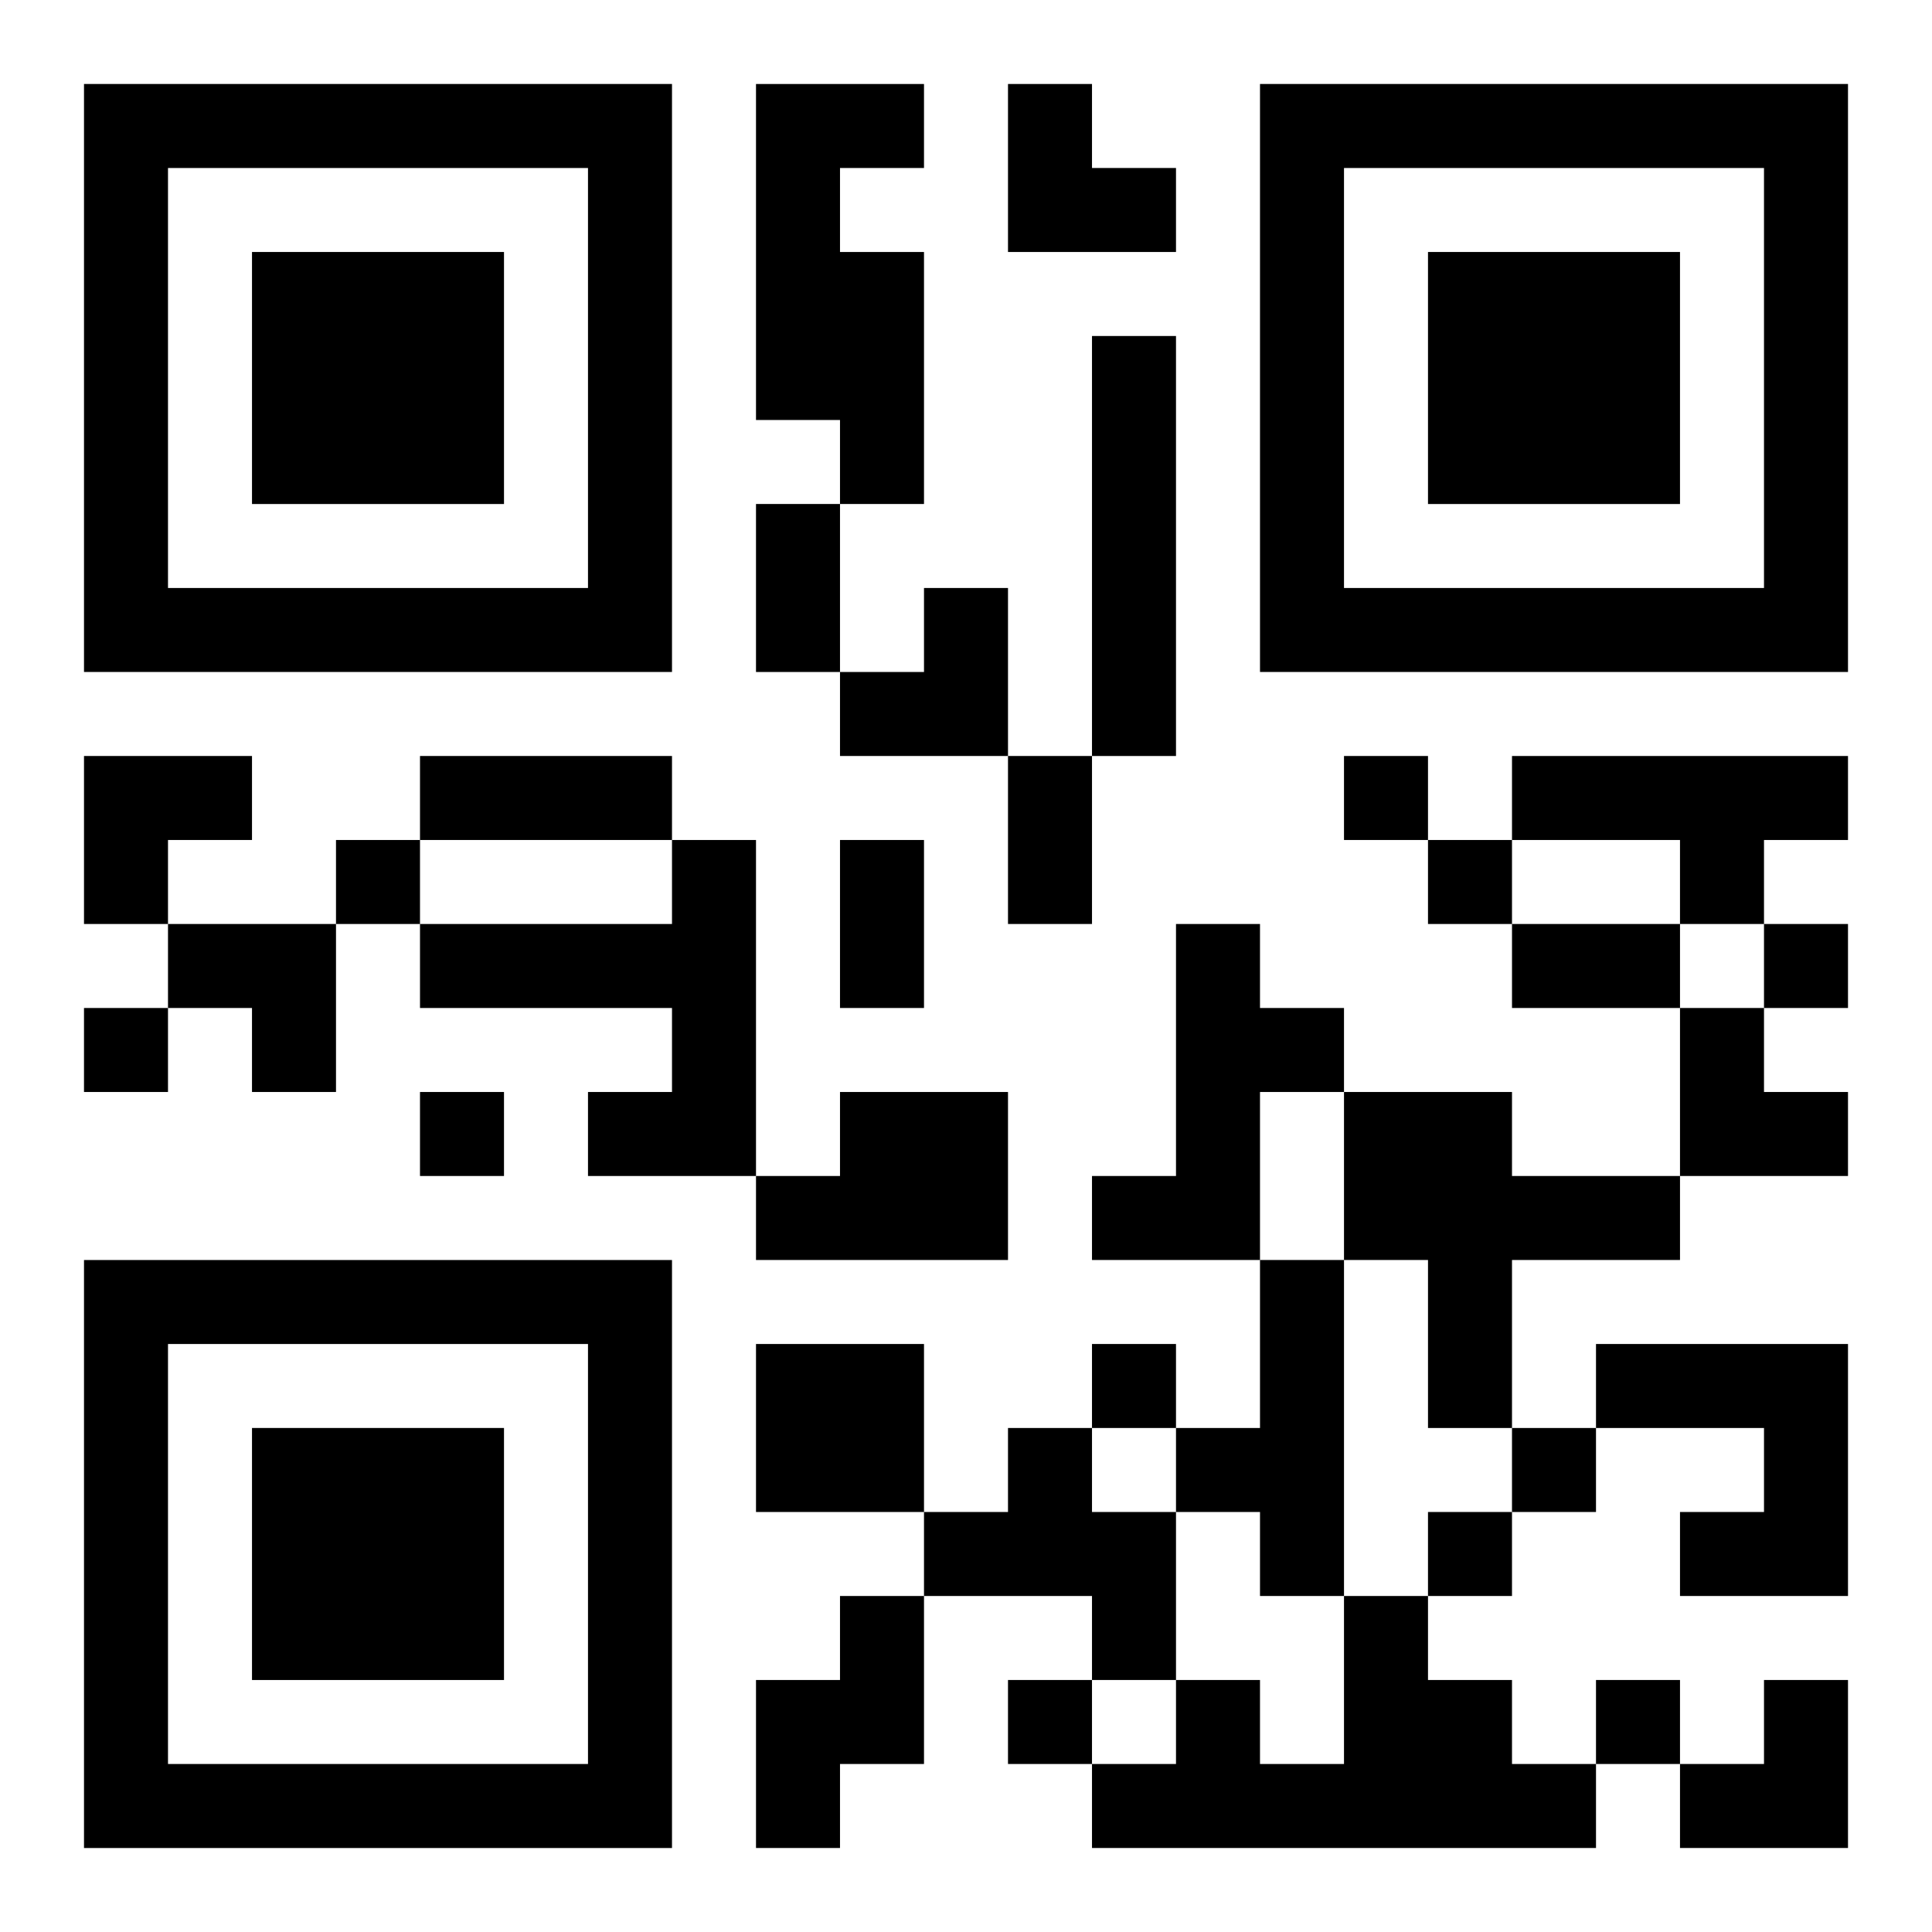 <?xml version="1.0" encoding="UTF-8"?>
<svg width="250" height="250" baseProfile="full" version="1.1" viewBox="-1 -1 23 23" xmlns="http://www.w3.org/2000/svg" xmlns:xlink="http://www.w3.org/1999/xlink"><symbol id="a"><path d="m0 7v7h7v-7h-7zm1 1h5v5h-5v-5zm1 1v3h3v-3h-3z"/></symbol><use y="-7" xlink:href="#a"/><use y="7" xlink:href="#a"/><use x="14" y="-7" xlink:href="#a"/><path d="m8 0h2v1h-1v1h1v3h-1v-1h-1v-4m4 3h1v5h-1v-5m5 5h4v1h-1v1h-1v-1h-2v-1m-10 1h1v4h-2v-1h1v-1h-3v-1h3v-1m6 1h1v1h1v1h-1v2h-2v-1h1v-3m-4 2h2v2h-3v-1h1v-1m6 0h2v1h2v1h-2v2h-1v-2h-1v-2m-1 2h1v4h-1v-1h-1v-1h1v-2m-6 1h2v2h-2v-2m10 0h3v3h-2v-1h1v-1h-2v-1m-7 1h1v1h1v2h-1v-1h-2v-1h1v-1m-2 2h1v2h-1v1h-1v-2h1v-1m6 0h1v1h1v1h1v1h-6v-1h1v-1h1v1h1v-2m0-10v1h1v-1h-1m-12 1v1h1v-1h-1m13 0v1h1v-1h-1m4 1v1h1v-1h-1m-20 1v1h1v-1h-1m4 1v1h1v-1h-1m8 3v1h1v-1h-1m5 1v1h1v-1h-1m-1 1v1h1v-1h-1m-5 2v1h1v-1h-1m7 0v1h1v-1h-1m-10-14h1v2h-1v-2m-4 3h3v1h-3v-1m7 0h1v2h-1v-2m-2 1h1v2h-1v-2m8 1h2v1h-2v-1m-6-10h1v1h1v1h-2zm-2 6m1 0h1v2h-2v-1h1zm-10 2h2v1h-1v1h-1zm1 2h2v2h-1v-1h-1zm18 1h1v1h1v1h-2zm0 8m1 0h1v2h-2v-1h1z"/></svg>
